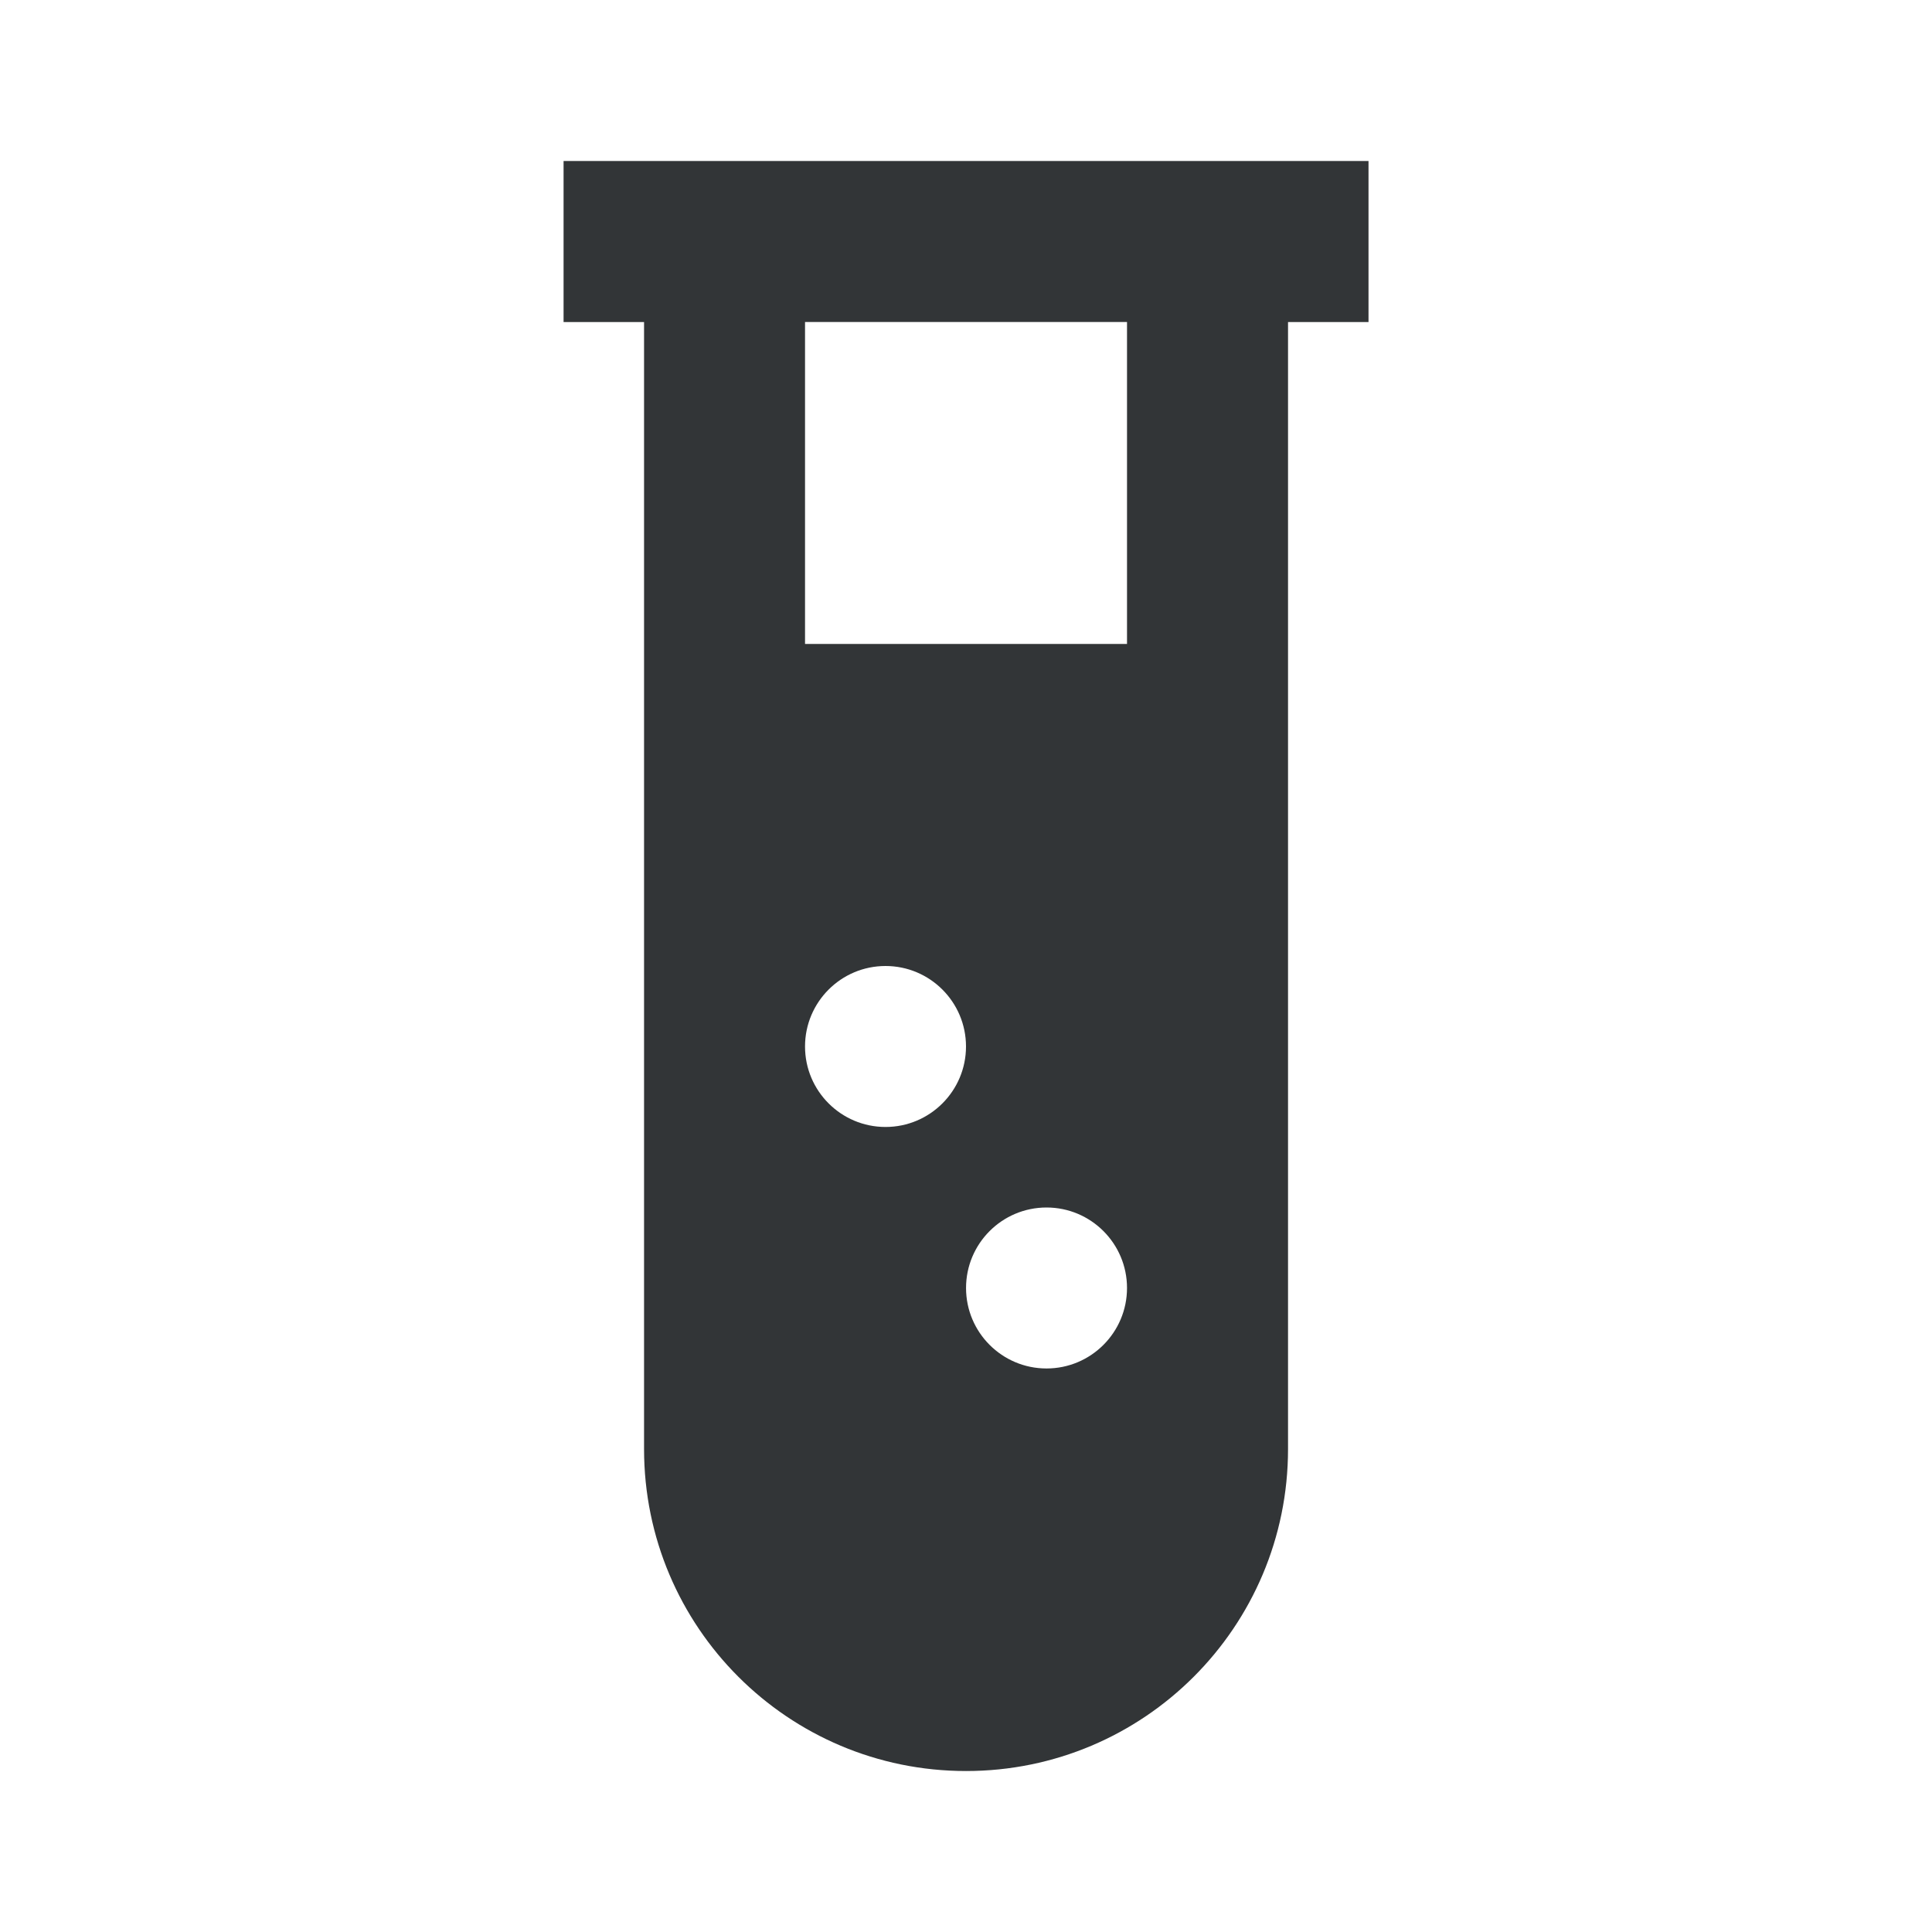 <svg fill="none" height="50" viewBox="0 0 50 50" width="50" xmlns="http://www.w3.org/2000/svg"><path d="m35.417 4.167v4.167h-2.083v29.167c0 4.604-3.729 8.333-8.333 8.333-4.604 0-8.333-3.729-8.333-8.333v-29.167h-2.083v-4.167zm-8.333 27.083c-1.15 0-2.083.933-2.083 2.083s.933 2.083 2.083 2.083 2.083-.933 2.083-2.083-.933-2.083-2.083-2.083zm-4.167-6.25c-1.15 0-2.083.933-2.083 2.083s.933 2.083 2.083 2.083 2.083-.933 2.083-2.083-.933-2.083-2.083-2.083zm6.25-16.667h-8.333v8.333h8.333z" fill="#323537"/></svg>